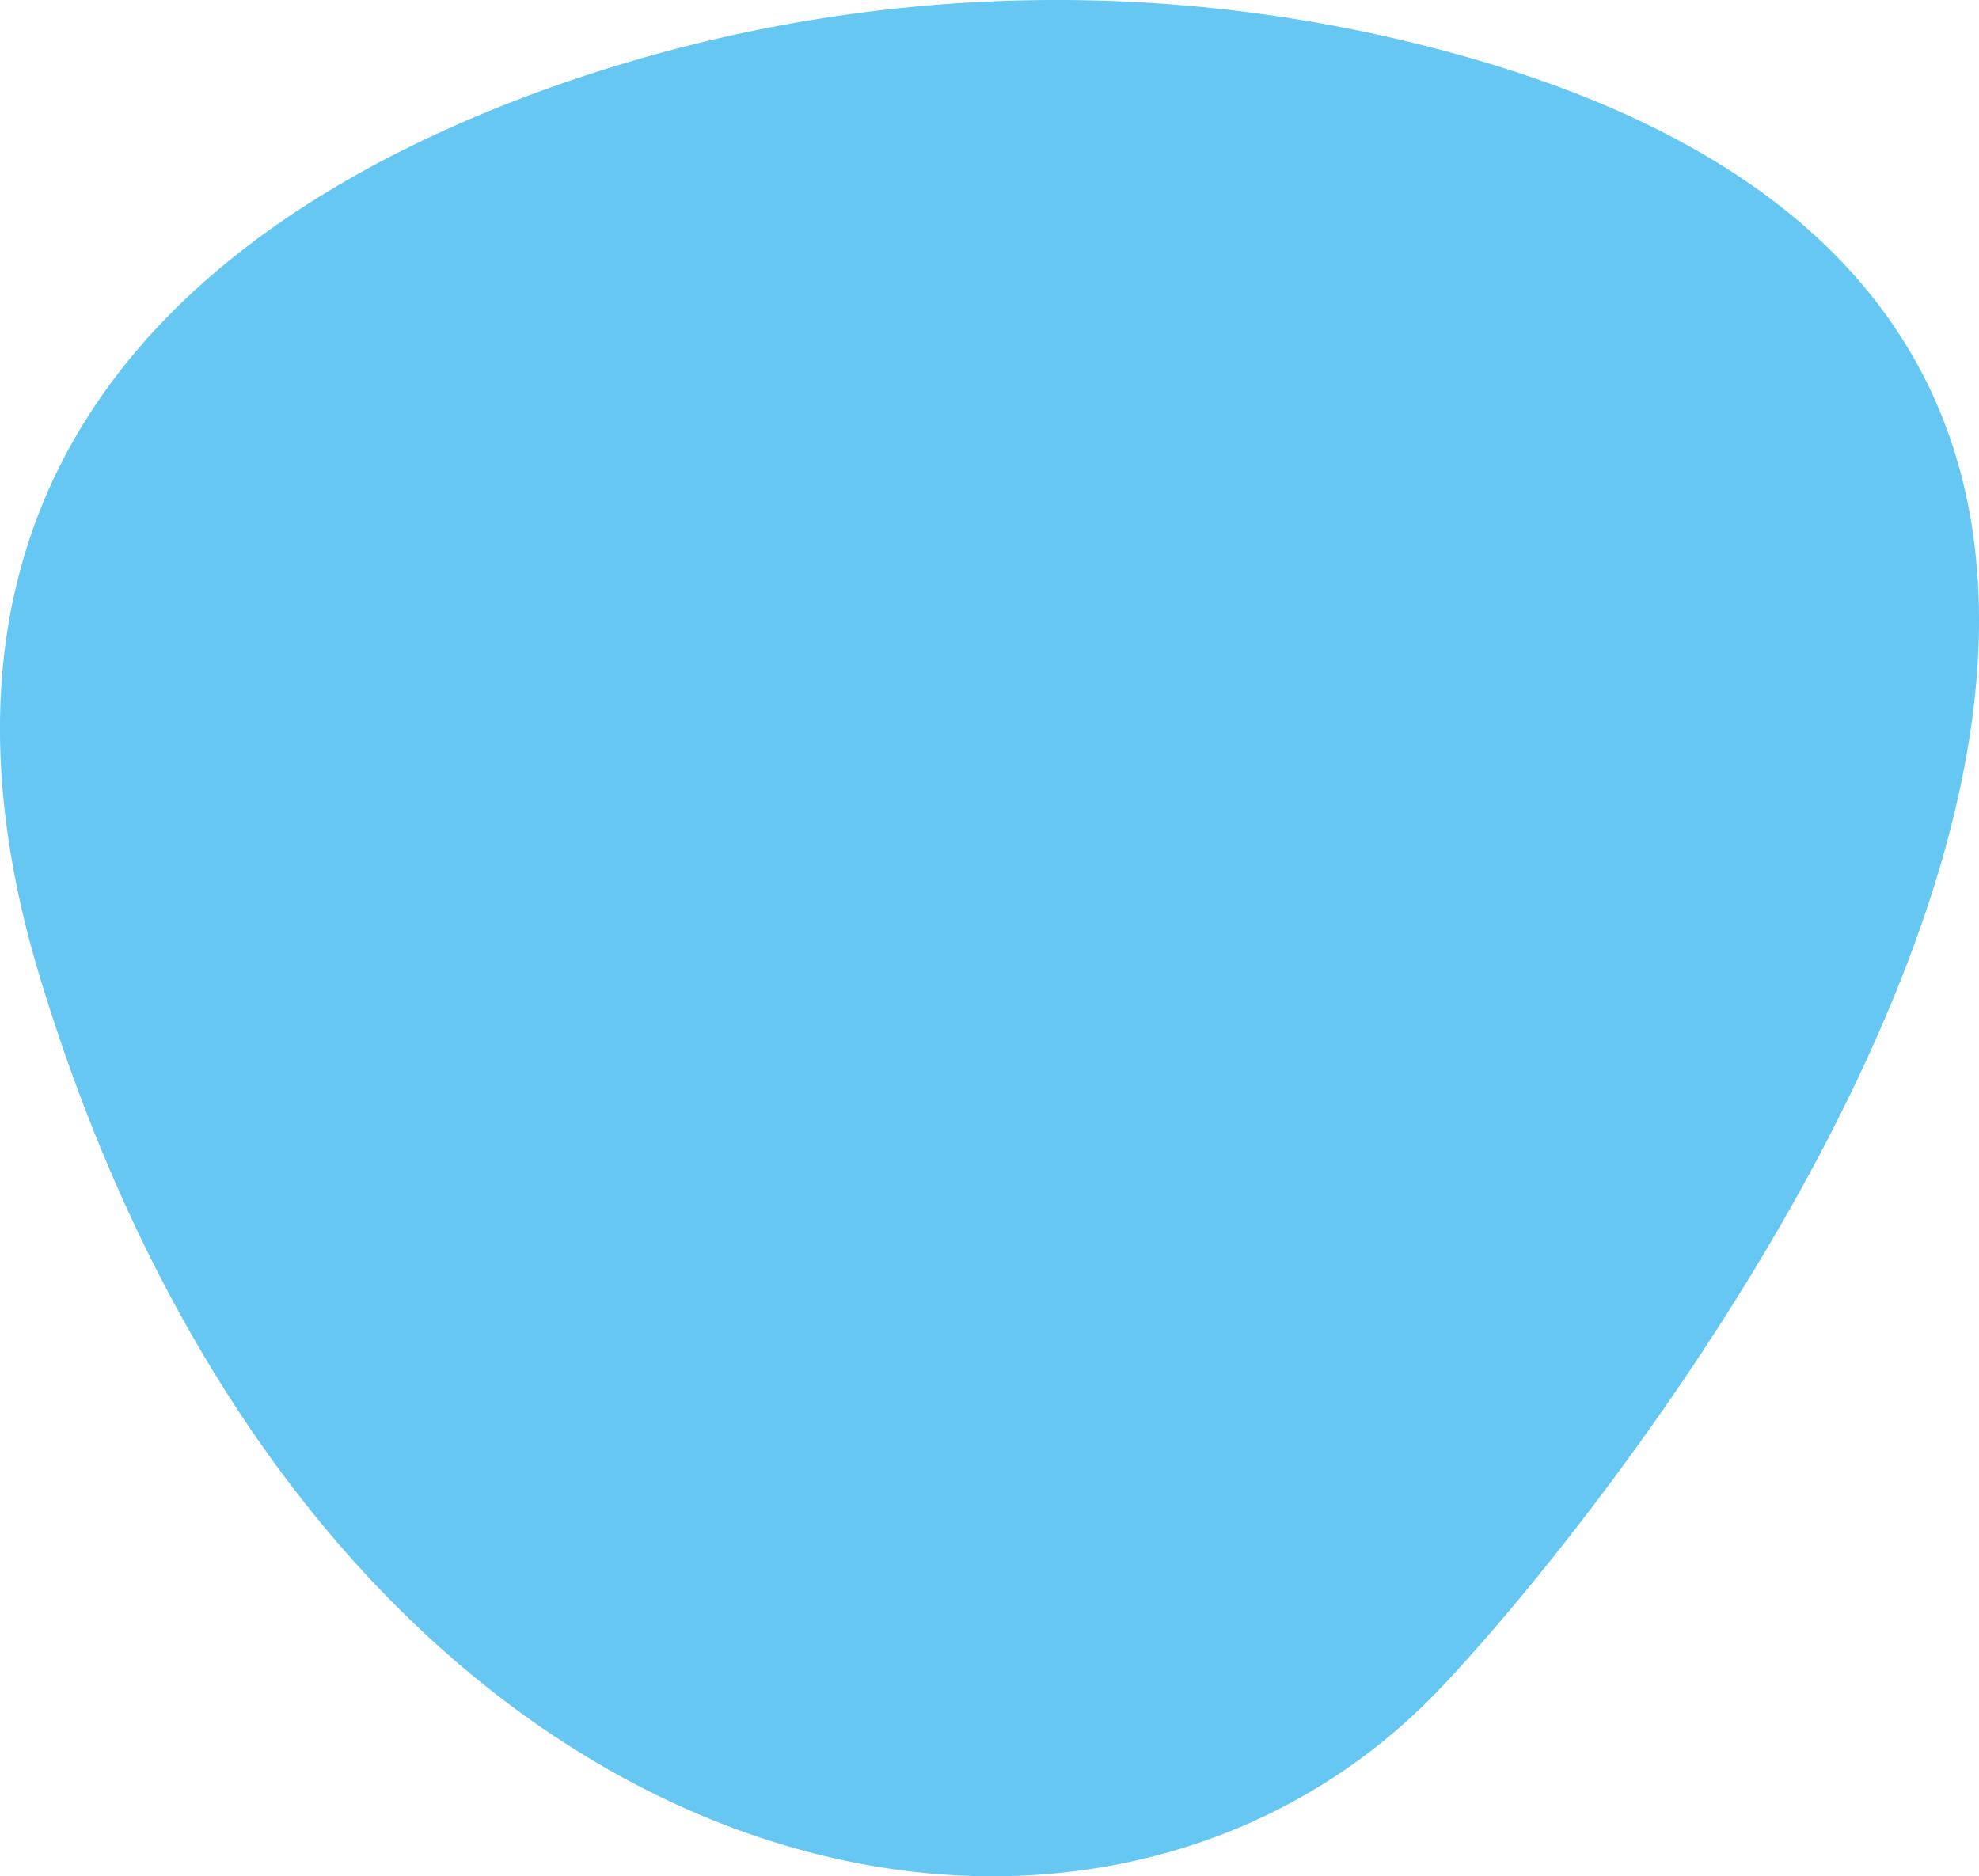 <svg xmlns="http://www.w3.org/2000/svg" width="264.046" height="250.35" viewBox="0 0 264.046 250.35"><path id="Path_397" data-name="Path 397" d="M194.105,7.163A200.855,200.855,0,0,0,74.5,11.308C31.182,26.533-16.3,59.635,5.453,130.811c37.267,121.969,138.4,144.694,186.34,94.862,26.33-27.366,147.154-178.731,2.313-218.509" transform="translate(-0.001 -0.001)" fill="#66c7f2"></path></svg>